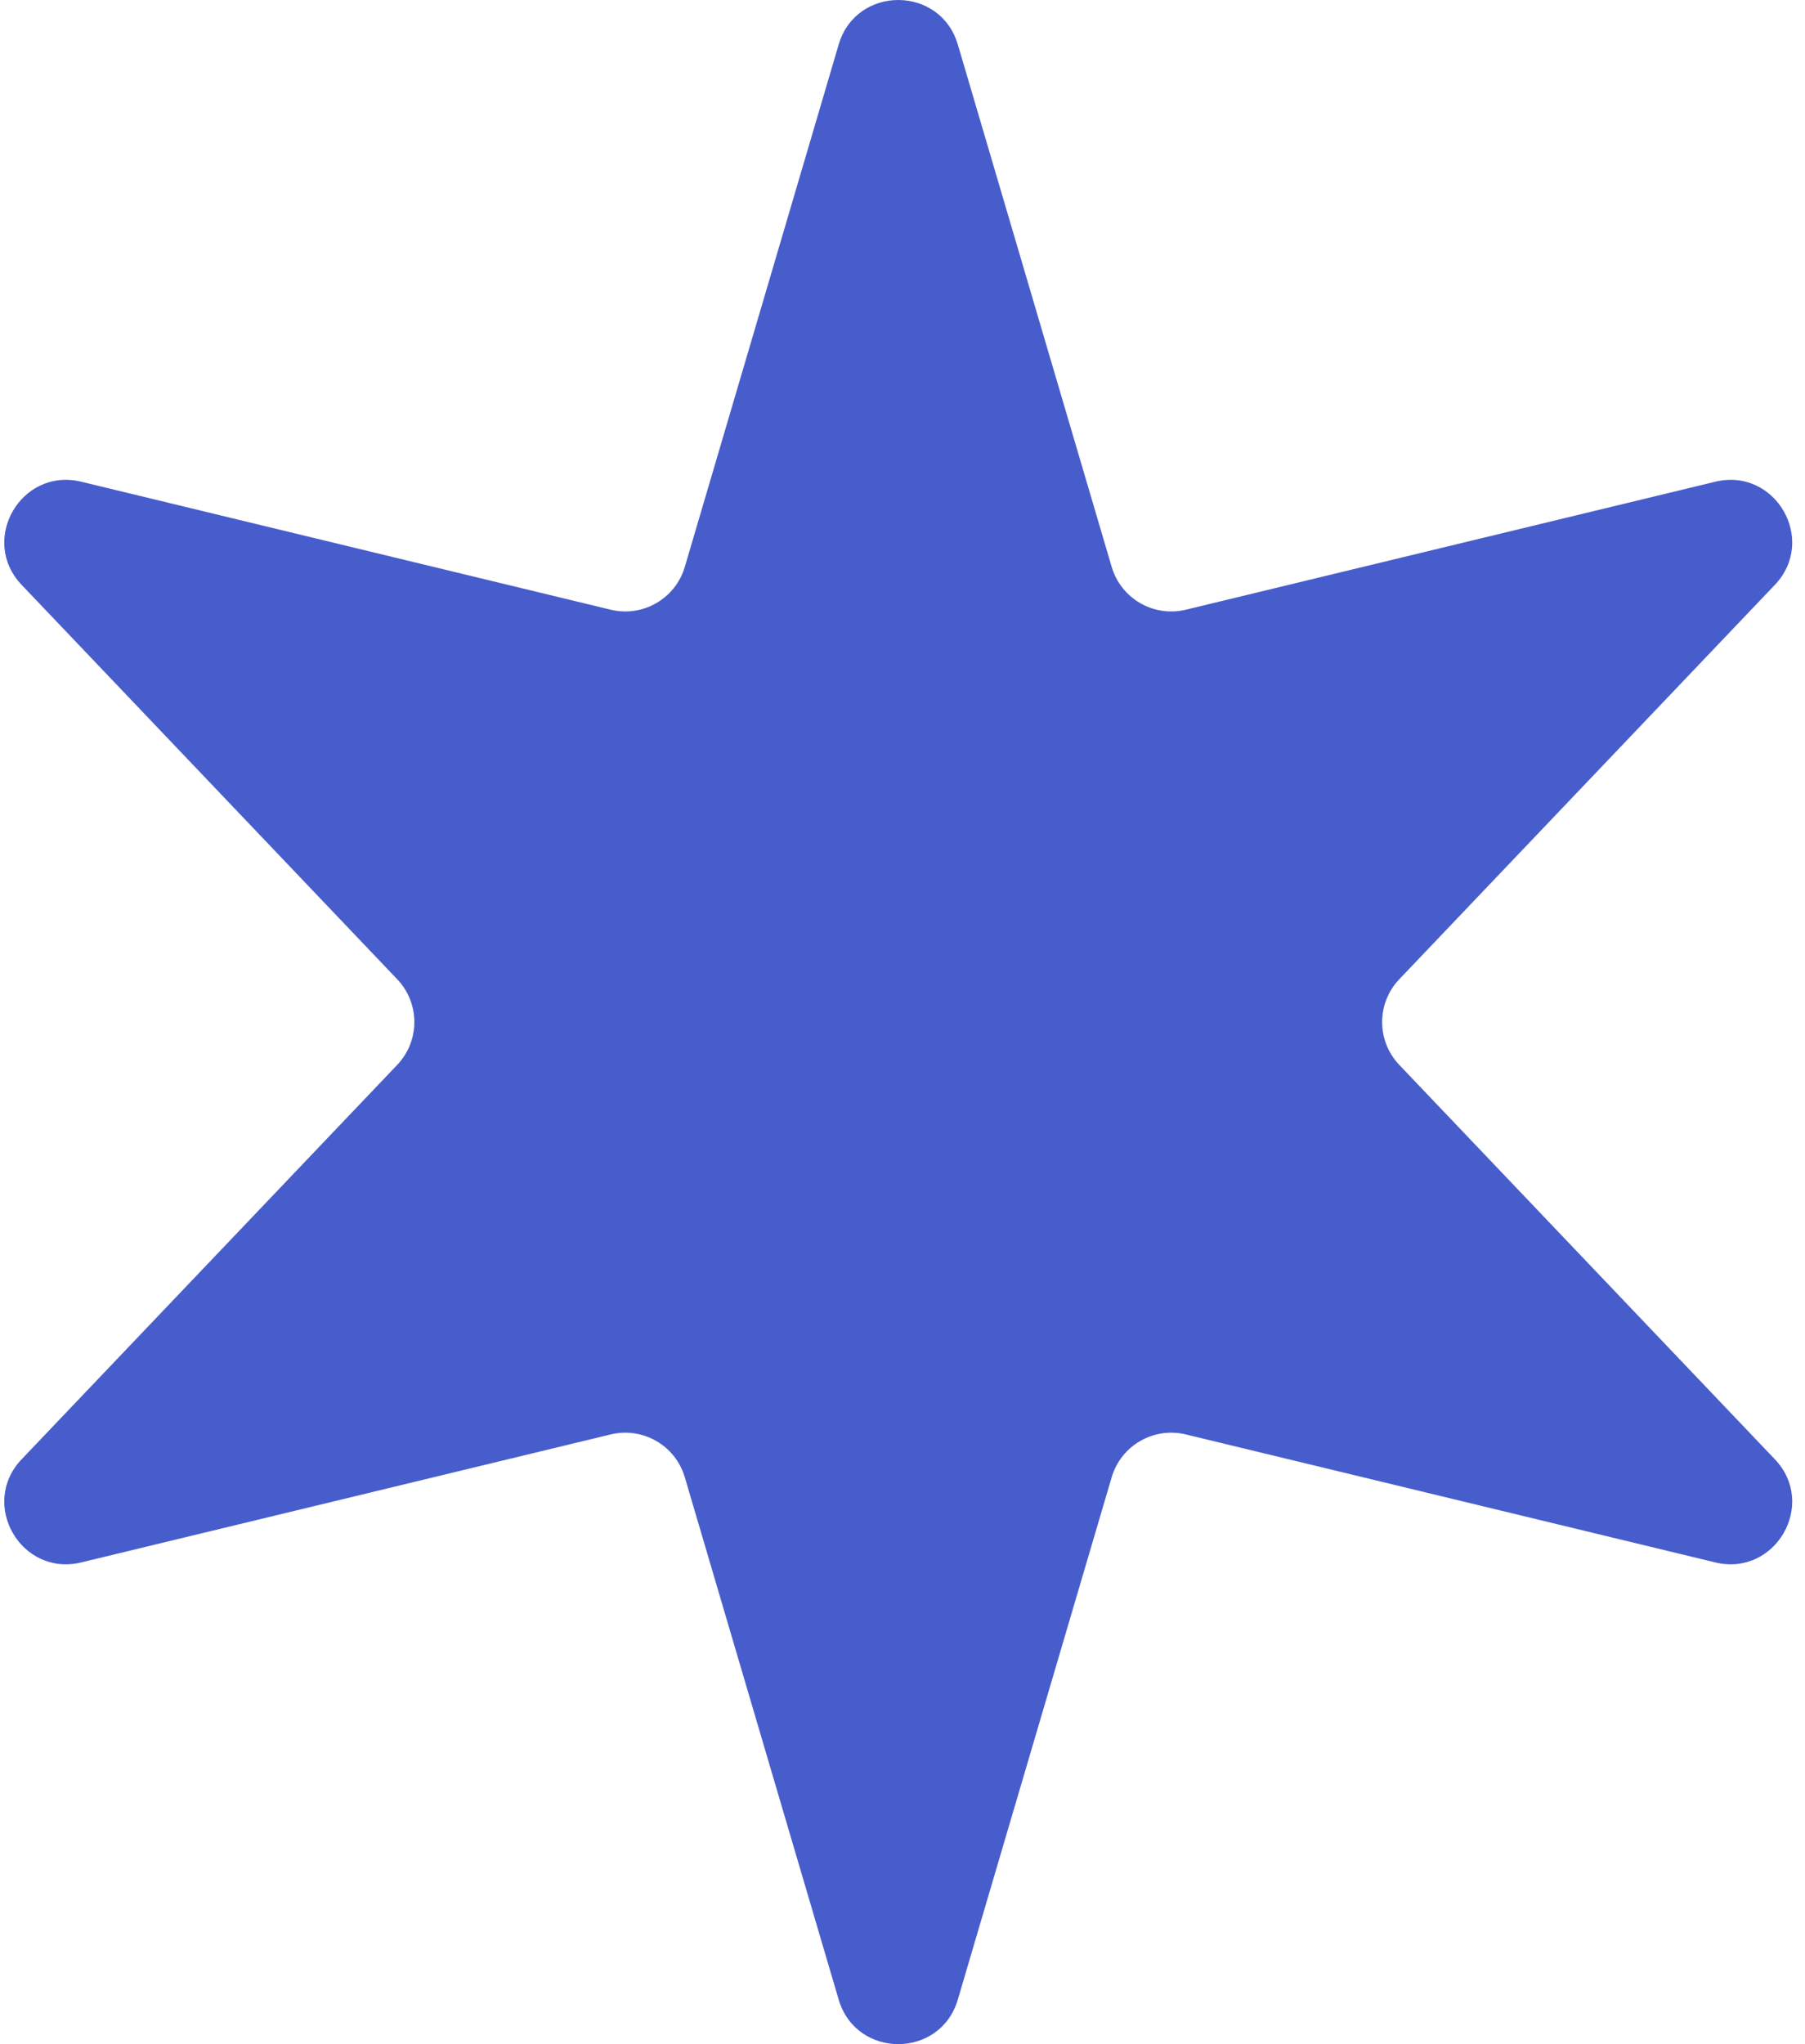 <svg width="106" height="120" viewBox="0 0 106 120" fill="none" xmlns="http://www.w3.org/2000/svg">
    <path d="M49.251 2.616C50.279 -0.872 55.221 -0.872 56.249 2.616L65.284 33.278C65.833 35.143 67.749 36.249 69.64 35.792L100.729 28.279C104.265 27.425 106.737 31.703 104.228 34.336L82.174 57.486C80.832 58.894 80.832 61.106 82.174 62.514L104.228 85.664C106.737 88.297 104.265 92.575 100.729 91.721L69.64 84.208C67.749 83.751 65.833 84.857 65.284 86.722L56.249 117.384C55.221 120.872 50.279 120.872 49.251 117.384L40.216 86.722C39.667 84.857 37.751 83.751 35.86 84.208L4.771 91.721C1.235 92.575 -1.237 88.297 1.272 85.664L23.326 62.514C24.668 61.106 24.668 58.894 23.326 57.486L1.272 34.336C-1.237 31.703 1.235 27.425 4.771 28.279L35.86 35.792C37.751 36.249 39.667 35.143 40.216 33.278L49.251 2.616Z"
          fill="#485DCC"/>
</svg>
